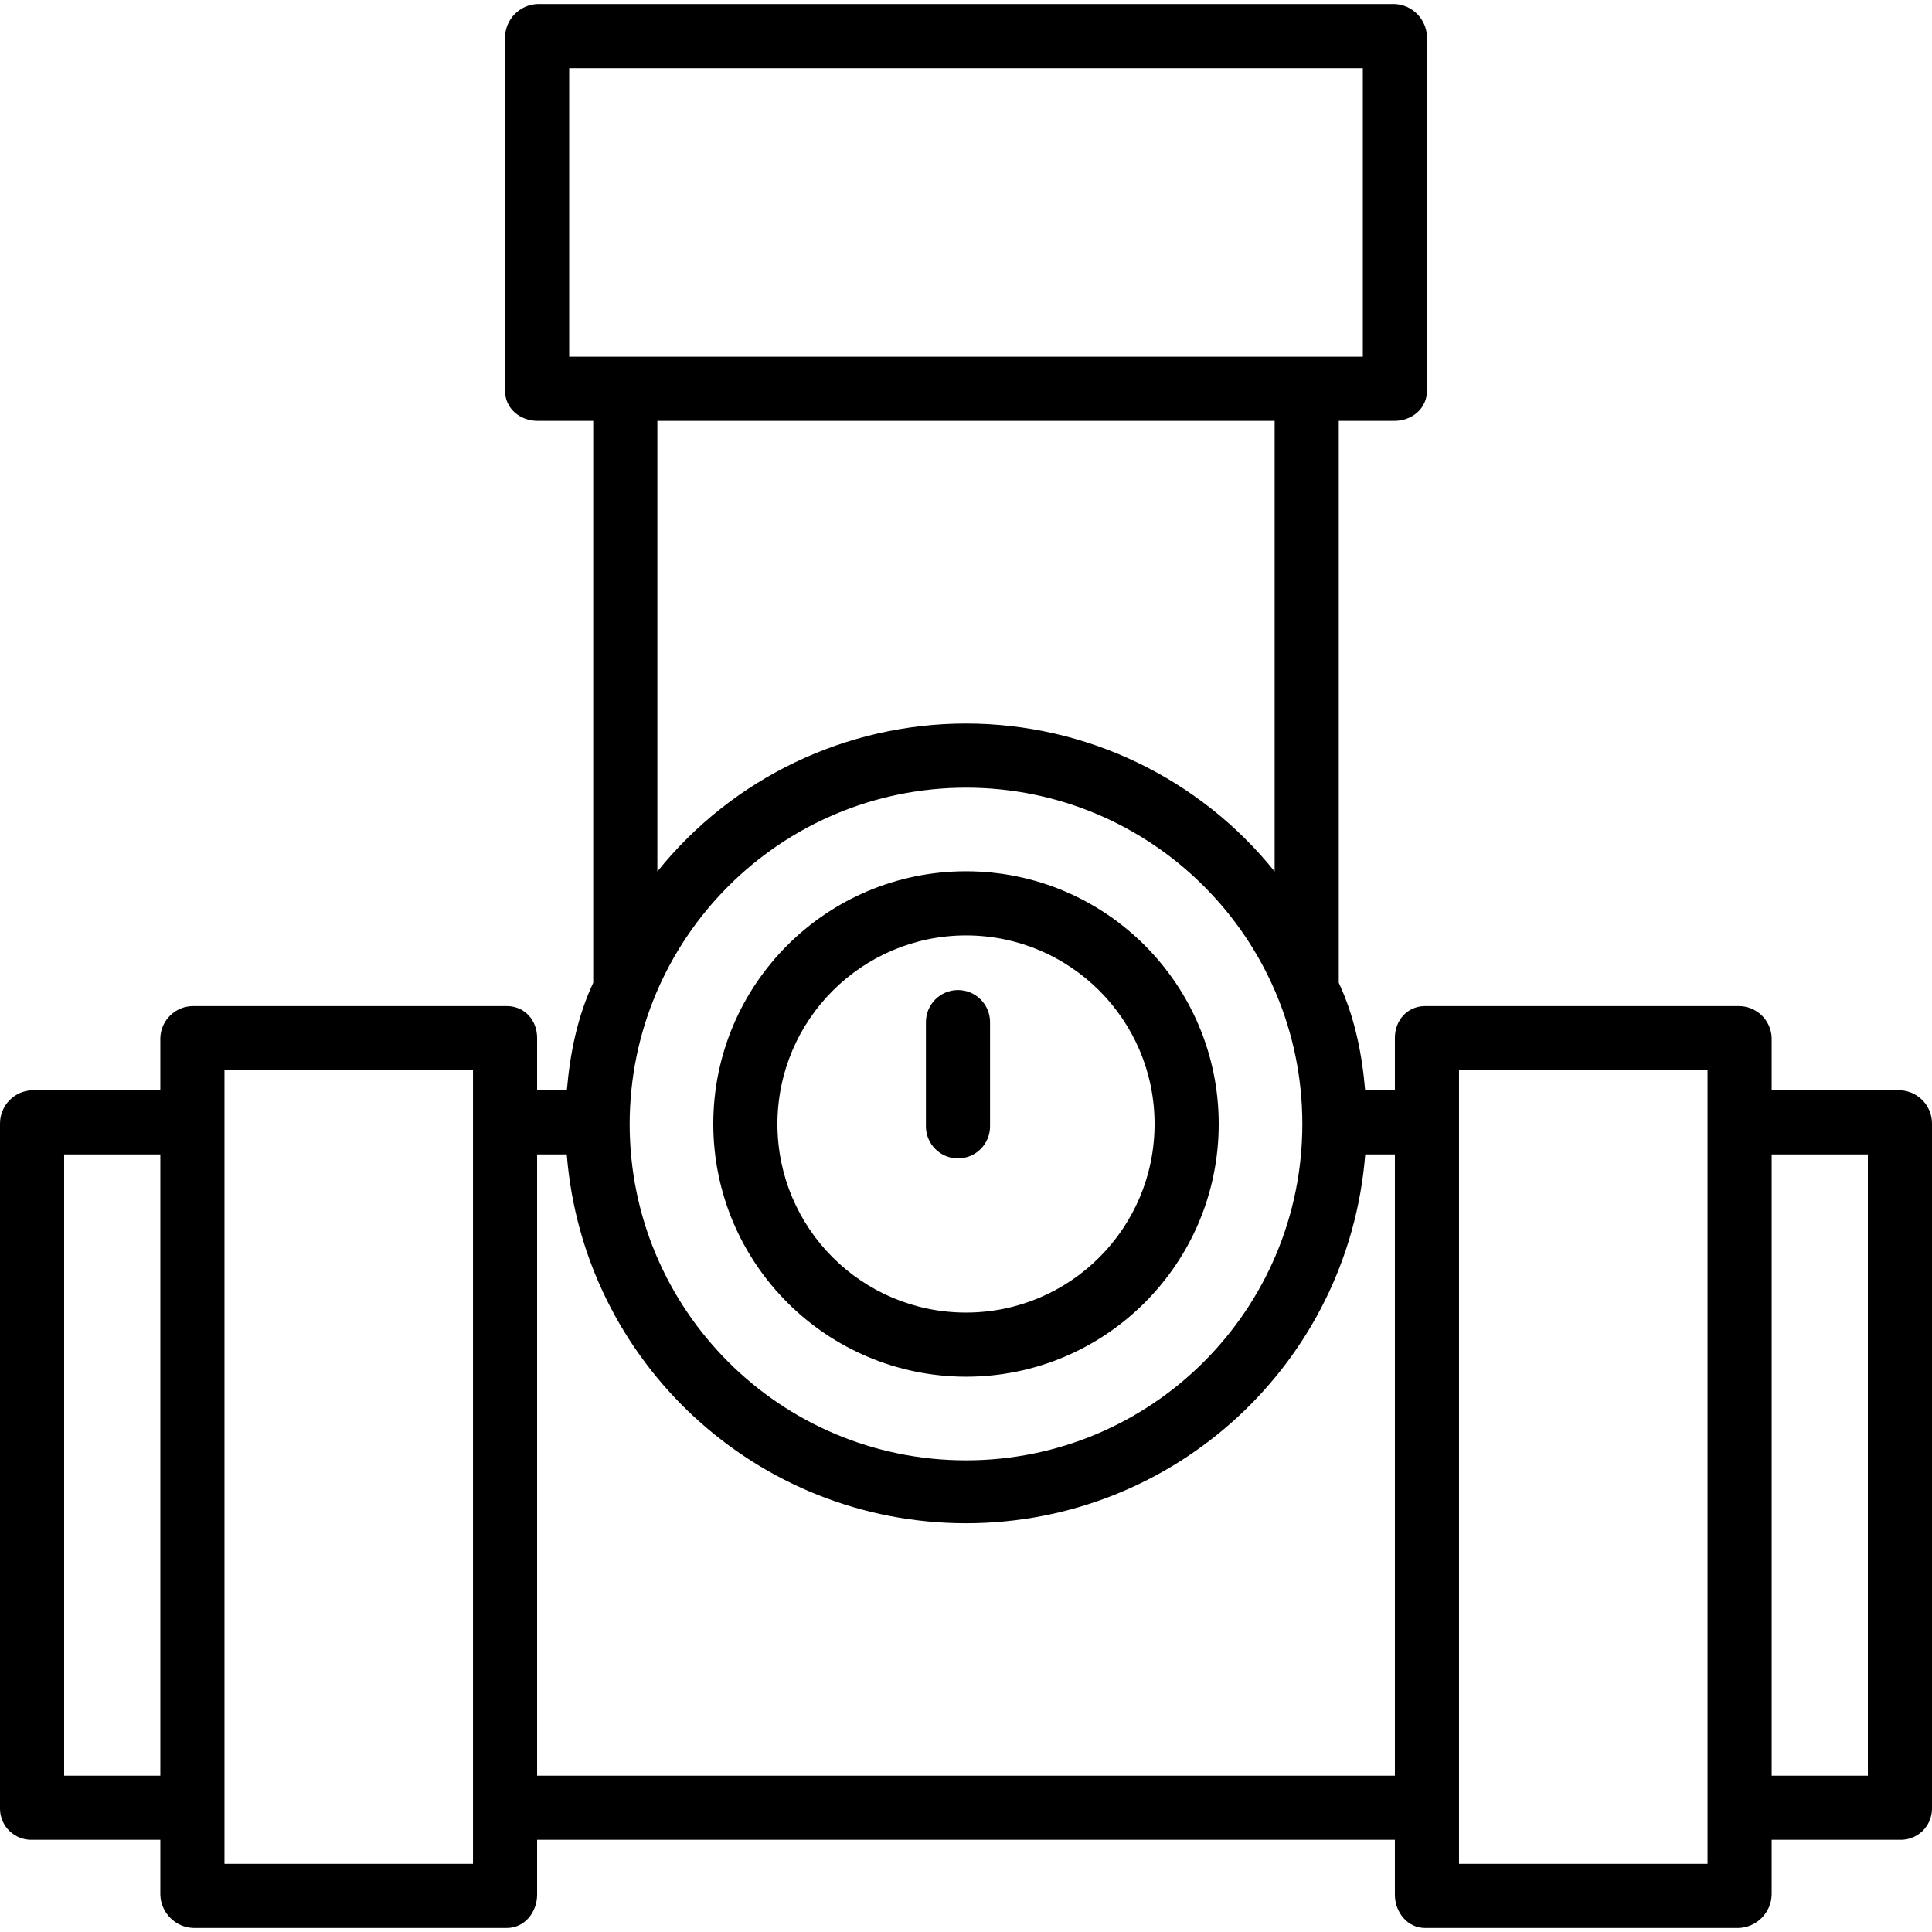 <?xml version="1.0" encoding="UTF-8"?> <svg xmlns="http://www.w3.org/2000/svg" height="482pt" viewBox="0 -1 482 482" width="482pt"><path d="m473.969 271h-31.969v-13.059c-.141-4.461-3.824-7.992-8.285-7.941h-78.164c-4.418 0-7.551 3.52-7.551 7.941v13.059h-7.422c-.762-9-2.578-18.266-6.578-26.812v-140.188h13.863c4.418 0 8.137-3.086 8.137-7.5v-88.164c-.039-4.512-3.629-8.191-8.137-8.336h-213.727c-4.508.145-8.098 3.824-8.137 8.336v88.164c0 4.418 3.719 7.5 8.137 7.5h13.863v140.188c-4 8.547-5.816 17.812-6.578 26.812h-7.422v-13.059c0-4.422-3.133-7.941-7.551-7.941h-78.164c-4.461-.051-8.145 3.48-8.285 7.941v13.059h-31.969c-4.48.145-8.039 3.824-8.031 8.312v170.98c.02 2.094.883 4.094 2.395 5.543 1.512 1.453 3.543 2.23 5.637 2.164h31.969v13.664c.109 4.539 3.75 8.203 8.285 8.336h78.164c4.418 0 7.551-3.918 7.551-8.336v-13.664h214v13.664c0 4.418 3.133 8.336 7.551 8.336h78.164c4.535-.133 8.176-3.797 8.285-8.336v-13.664h31.969c2.094.066 4.125-.711 5.637-2.164 1.512-1.449 2.375-3.449 2.395-5.543v-170.98c.008-4.488-3.551-8.168-8.031-8.312zm-232.969-75.492c46.344 0 83.91 37.566 83.91 83.91 0 46.34-37.566 83.91-83.91 83.91s-83.91-37.57-83.91-83.91c.051-46.32 37.59-83.859 83.91-83.91zm-99-179.508h198v72h-198zm22 88h154v112.426c-18.746-23.34-47.062-36.918-77-36.918s-58.254 13.578-77 36.918zm-148 338v-155h24v155zm102 22h-62v-198h62zm16-22v-155h7.398c4.117 51.957 47.48 92.023 99.602 92.023s95.484-40.066 99.602-92.023h7.398v155zm292 22h-62v-198h62zm40-22h-24v-155h24zm0 0"></path><path d="m241 342.465c34.82 0 63.047-28.227 63.047-63.047 0-34.82-28.227-63.047-63.047-63.047s-63.047 28.227-63.047 63.047c.039 34.801 28.242 63.008 63.047 63.047zm0-110.094c25.984 0 47.047 21.062 47.047 47.047 0 25.98-21.062 47.047-47.047 47.047s-47.047-21.066-47.047-47.047c.031-25.973 21.078-47.016 47.047-47.047zm0 0"></path><path d="m239 288c4.418 0 8-3.582 8-8v-26c0-4.418-3.582-8-8-8s-8 3.582-8 8v26c0 4.418 3.582 8 8 8zm0 0"></path></svg> 